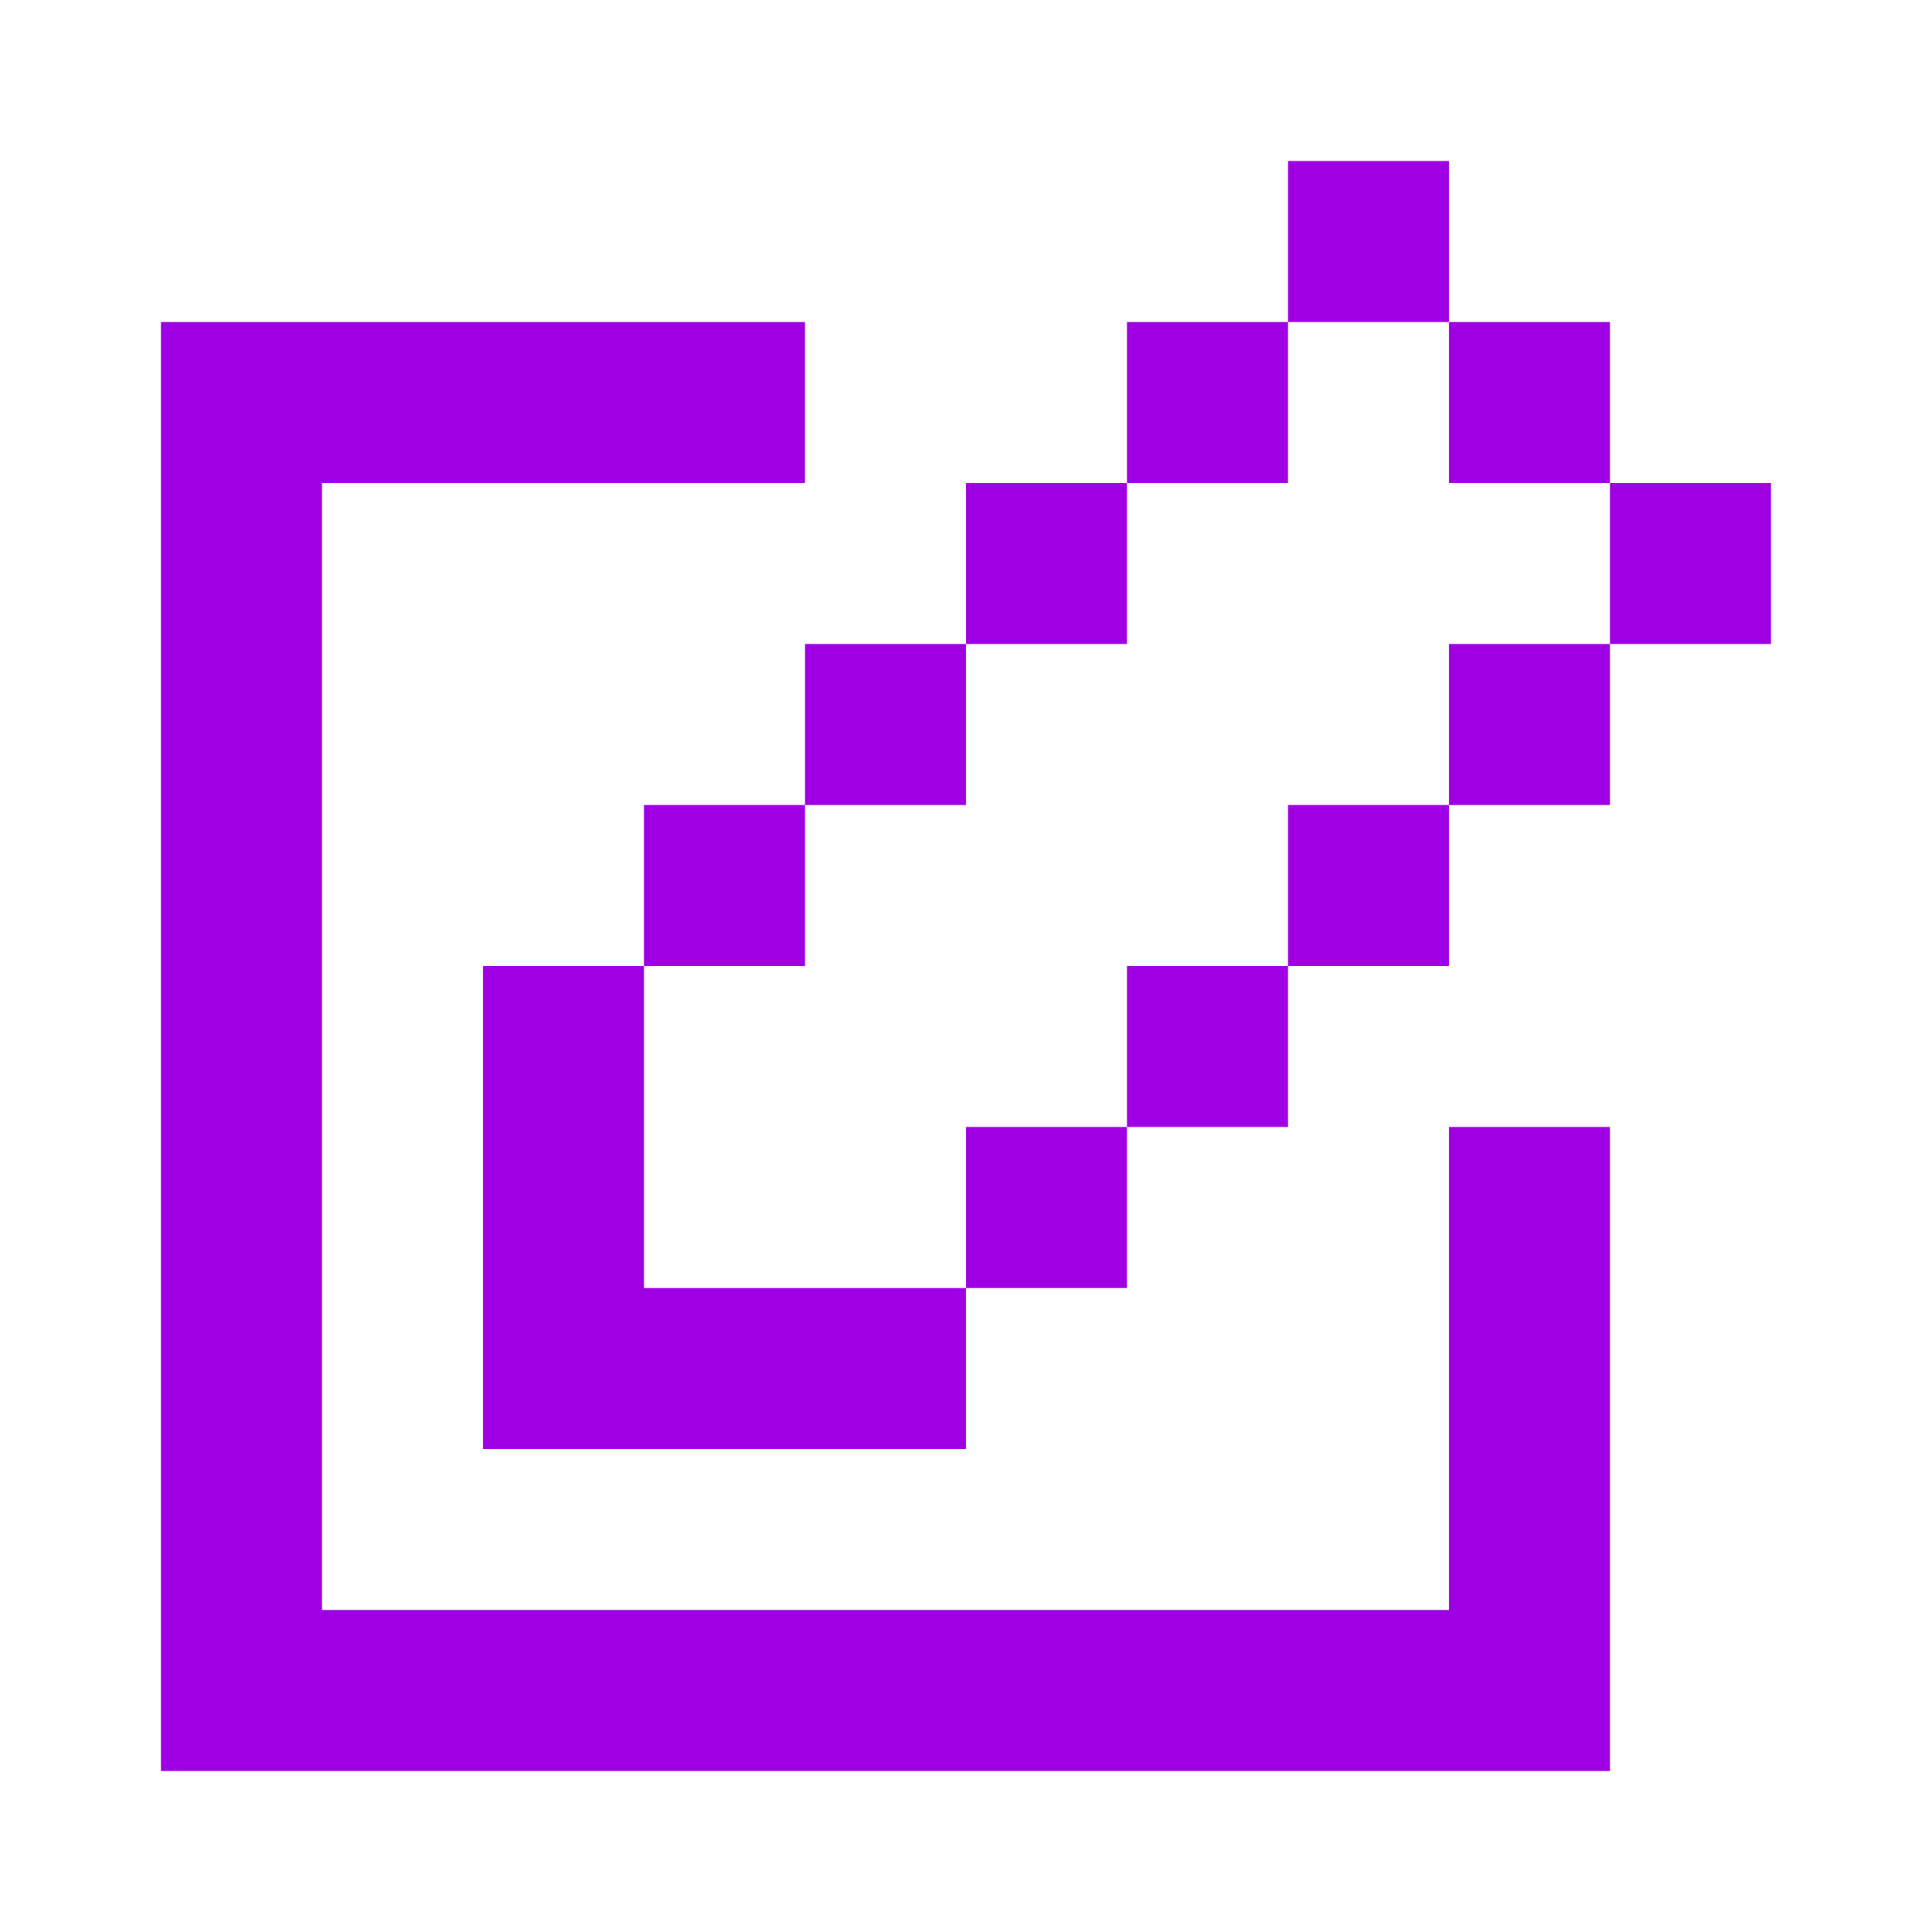 <svg width="100" height="100" viewBox="0 0 100 100" fill="none" xmlns="http://www.w3.org/2000/svg">
<path d="M41.665 25H16.665V83.333H74.999V58.333H83.332V91.667H8.332V16.667H41.665V25ZM41.666 50H33.333V66.667H49.999V75H24.999V50H33.332V41.666H41.666V50ZM58.332 66.667H49.999V58.333H58.332V66.667ZM66.666 58.333H58.333V50H66.666V58.333ZM74.999 50H66.666V41.666H74.999V50ZM49.999 41.667H41.666V33.333H49.999V41.667ZM83.332 41.667H74.999V33.333H83.332V41.667ZM58.332 33.333H49.999V25H58.332V33.333ZM91.665 33.333H83.332V25H91.665V33.333ZM66.666 25H58.333V16.667H66.666V25ZM83.332 25H74.999V16.667H83.332V25ZM74.999 16.667H66.666V8.333H74.999V16.667Z" fill="#9F00E3"/>
</svg>
